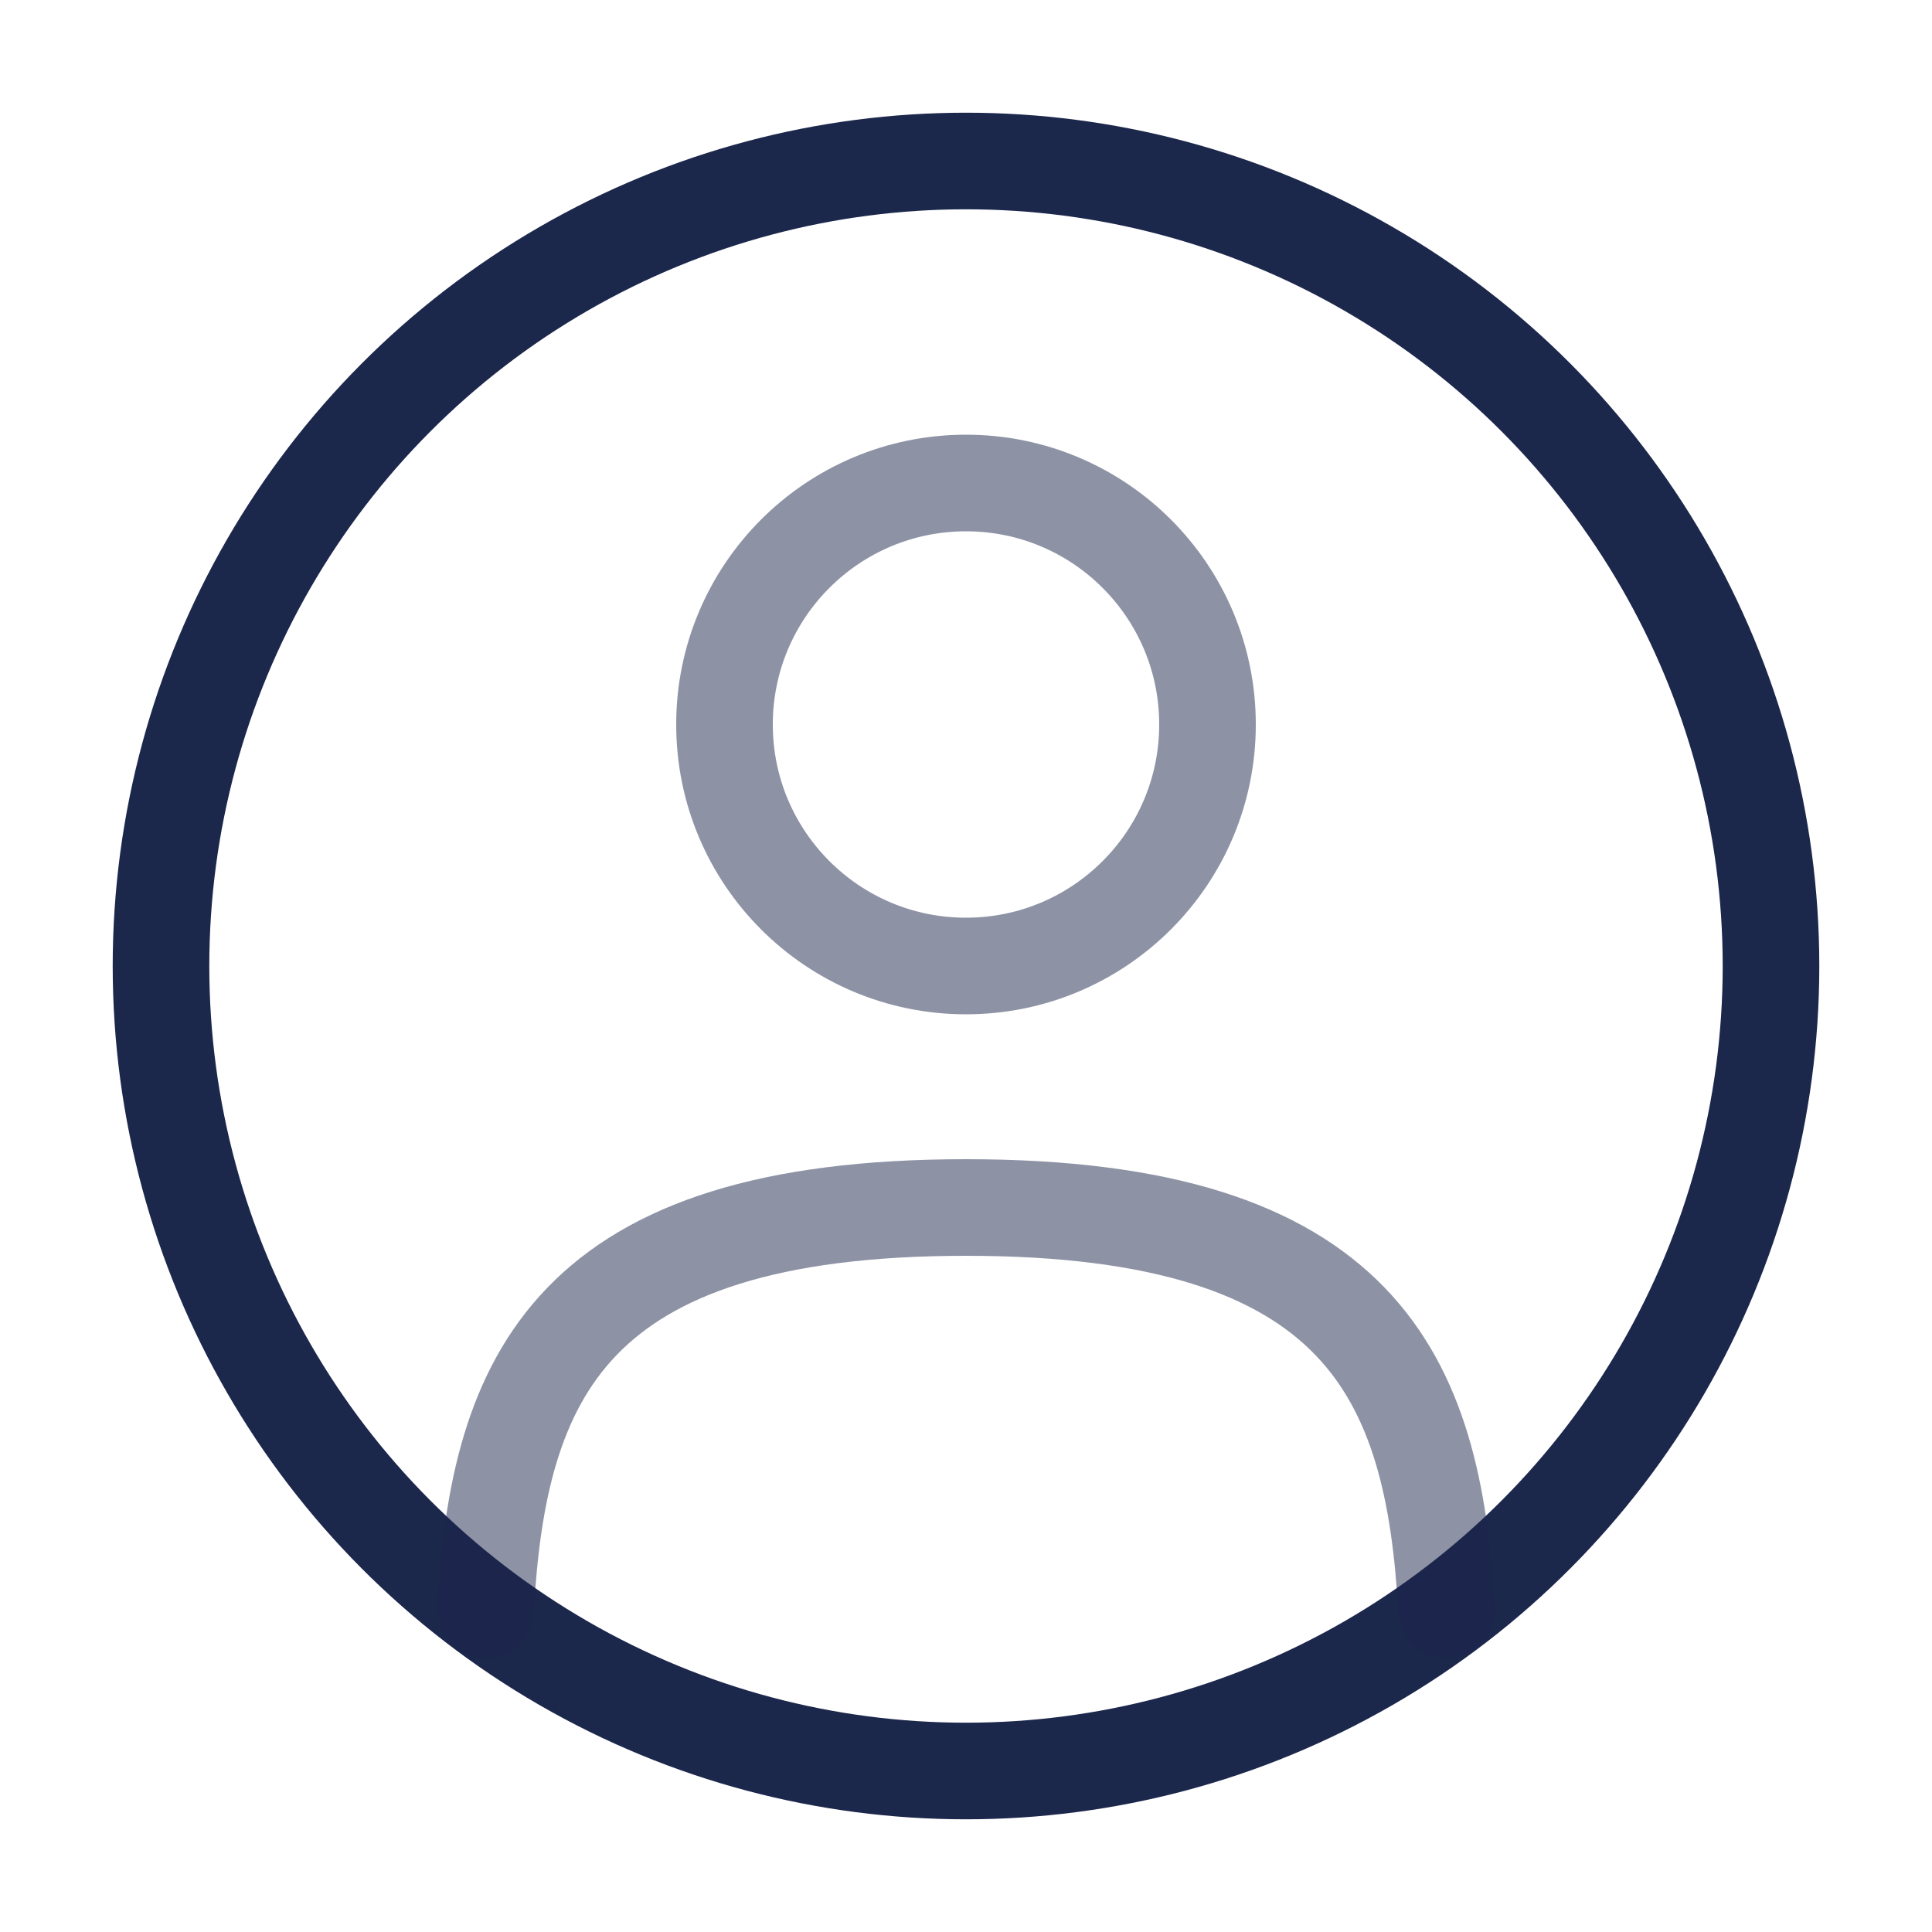 <svg width="30" height="30" viewBox="0 0 30 30" fill="none" xmlns="http://www.w3.org/2000/svg">
<circle opacity="0.5" cx="15" cy="11.25" r="3.75" stroke="#1C274C" stroke-width="1.5"/>
<circle cx="15" cy="15" r="12.5" stroke="#1C274C" stroke-width="1.5"/>
<path opacity="0.5" d="M22.462 25C22.263 21.386 21.156 18.75 15 18.75C8.844 18.75 7.738 21.386 7.539 25" stroke="#1C274C" stroke-width="1.5" stroke-linecap="round"/>
</svg>
